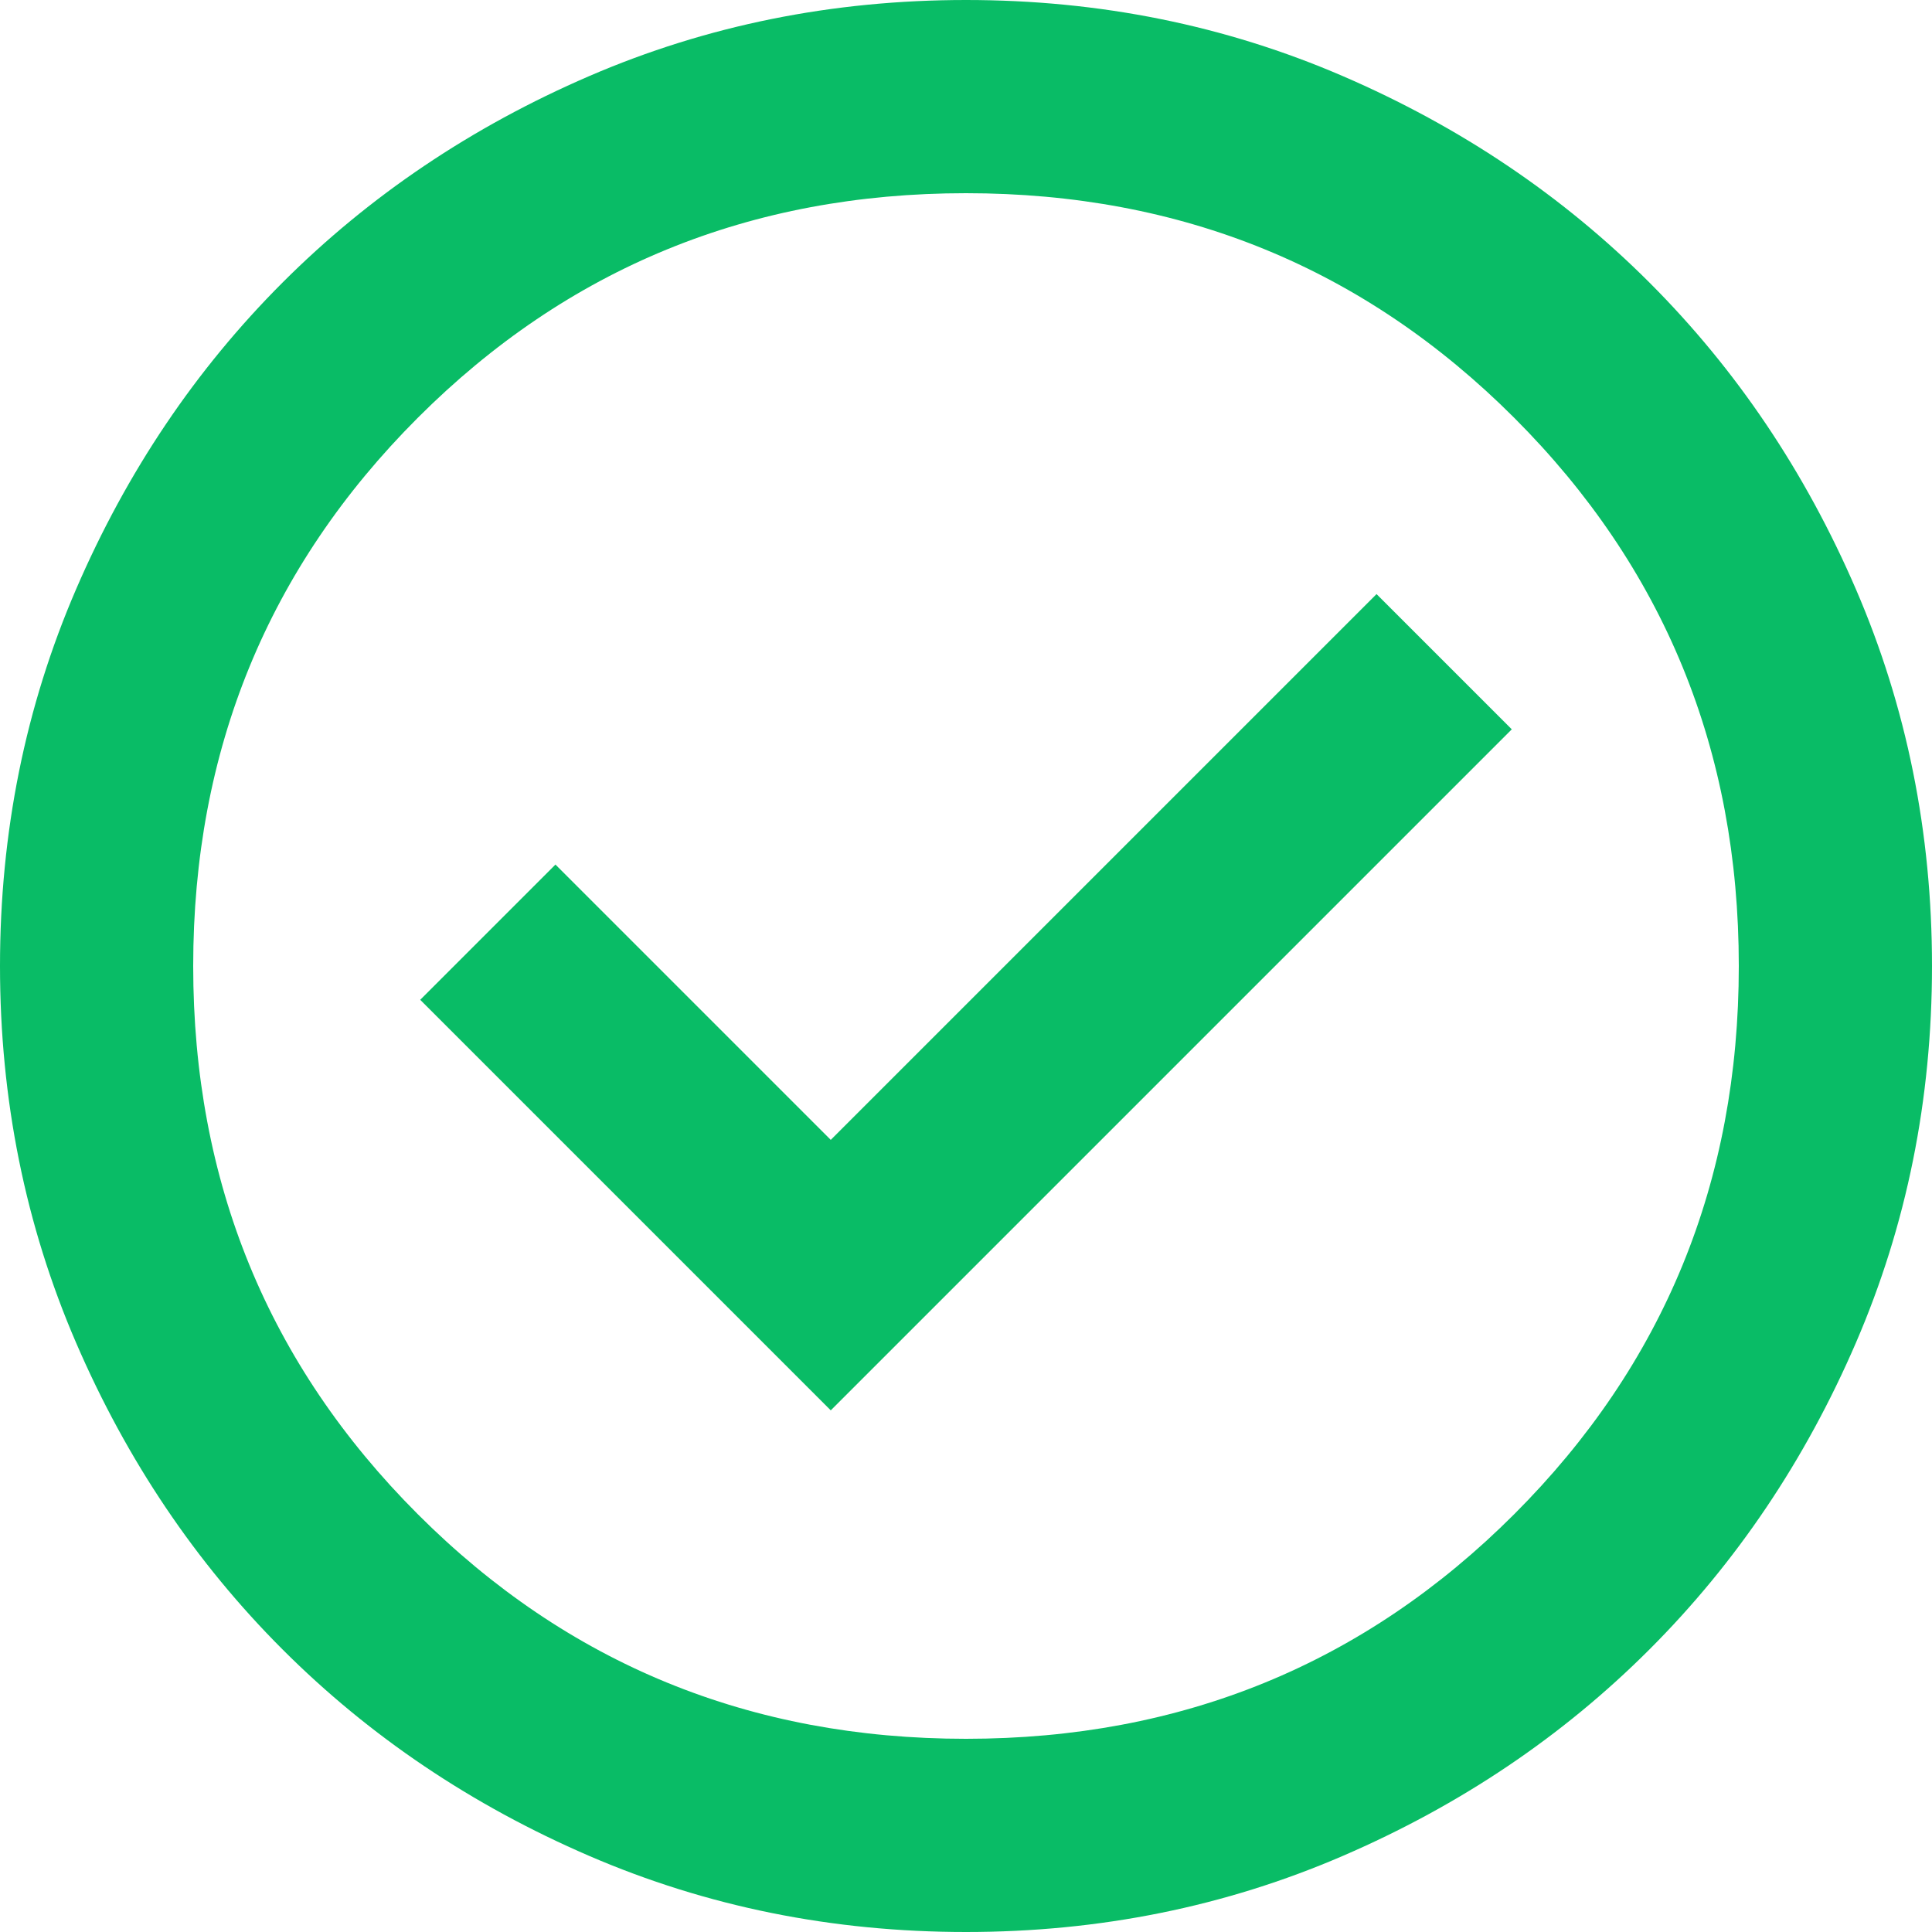 <svg xmlns="http://www.w3.org/2000/svg" width="40" height="40" fill="none"><g clip-path="url(#a)"><path fill="#09BC66" d="m17.2 29.2 14.1-14.1-2.8-2.8-11.3 11.3-5.7-5.7-2.8 2.8 8.5 8.5ZM20 40c-2.767 0-5.367-.525-7.8-1.575-2.433-1.05-4.55-2.475-6.35-4.275-1.8-1.8-3.225-3.917-4.275-6.35C.525 25.367 0 22.767 0 20c0-2.767.525-5.367 1.575-7.8C2.625 9.767 4.05 7.65 5.85 5.85c1.8-1.8 3.917-3.225 6.35-4.275C14.633.525 17.233 0 20 0c2.767 0 5.367.525 7.8 1.575 2.433 1.05 4.55 2.475 6.35 4.275 1.8 1.8 3.225 3.917 4.275 6.35C39.475 14.633 40 17.233 40 20c0 2.767-.525 5.367-1.575 7.8-1.05 2.433-2.475 4.55-4.275 6.35-1.8 1.8-3.917 3.225-6.35 4.275C25.367 39.475 22.767 40 20 40Zm0-4c4.467 0 8.25-1.55 11.35-4.65C34.45 28.25 36 24.467 36 20s-1.55-8.25-4.65-11.35C28.25 5.55 24.467 4 20 4S11.75 5.55 8.65 8.65C5.55 11.75 4 15.533 4 20s1.55 8.25 4.65 11.35C11.75 34.45 15.533 36 20 36Z"/></g><defs><clipPath id="a"><path fill="#fff" d="M0 0h40v40H0z"/></clipPath></defs></svg>